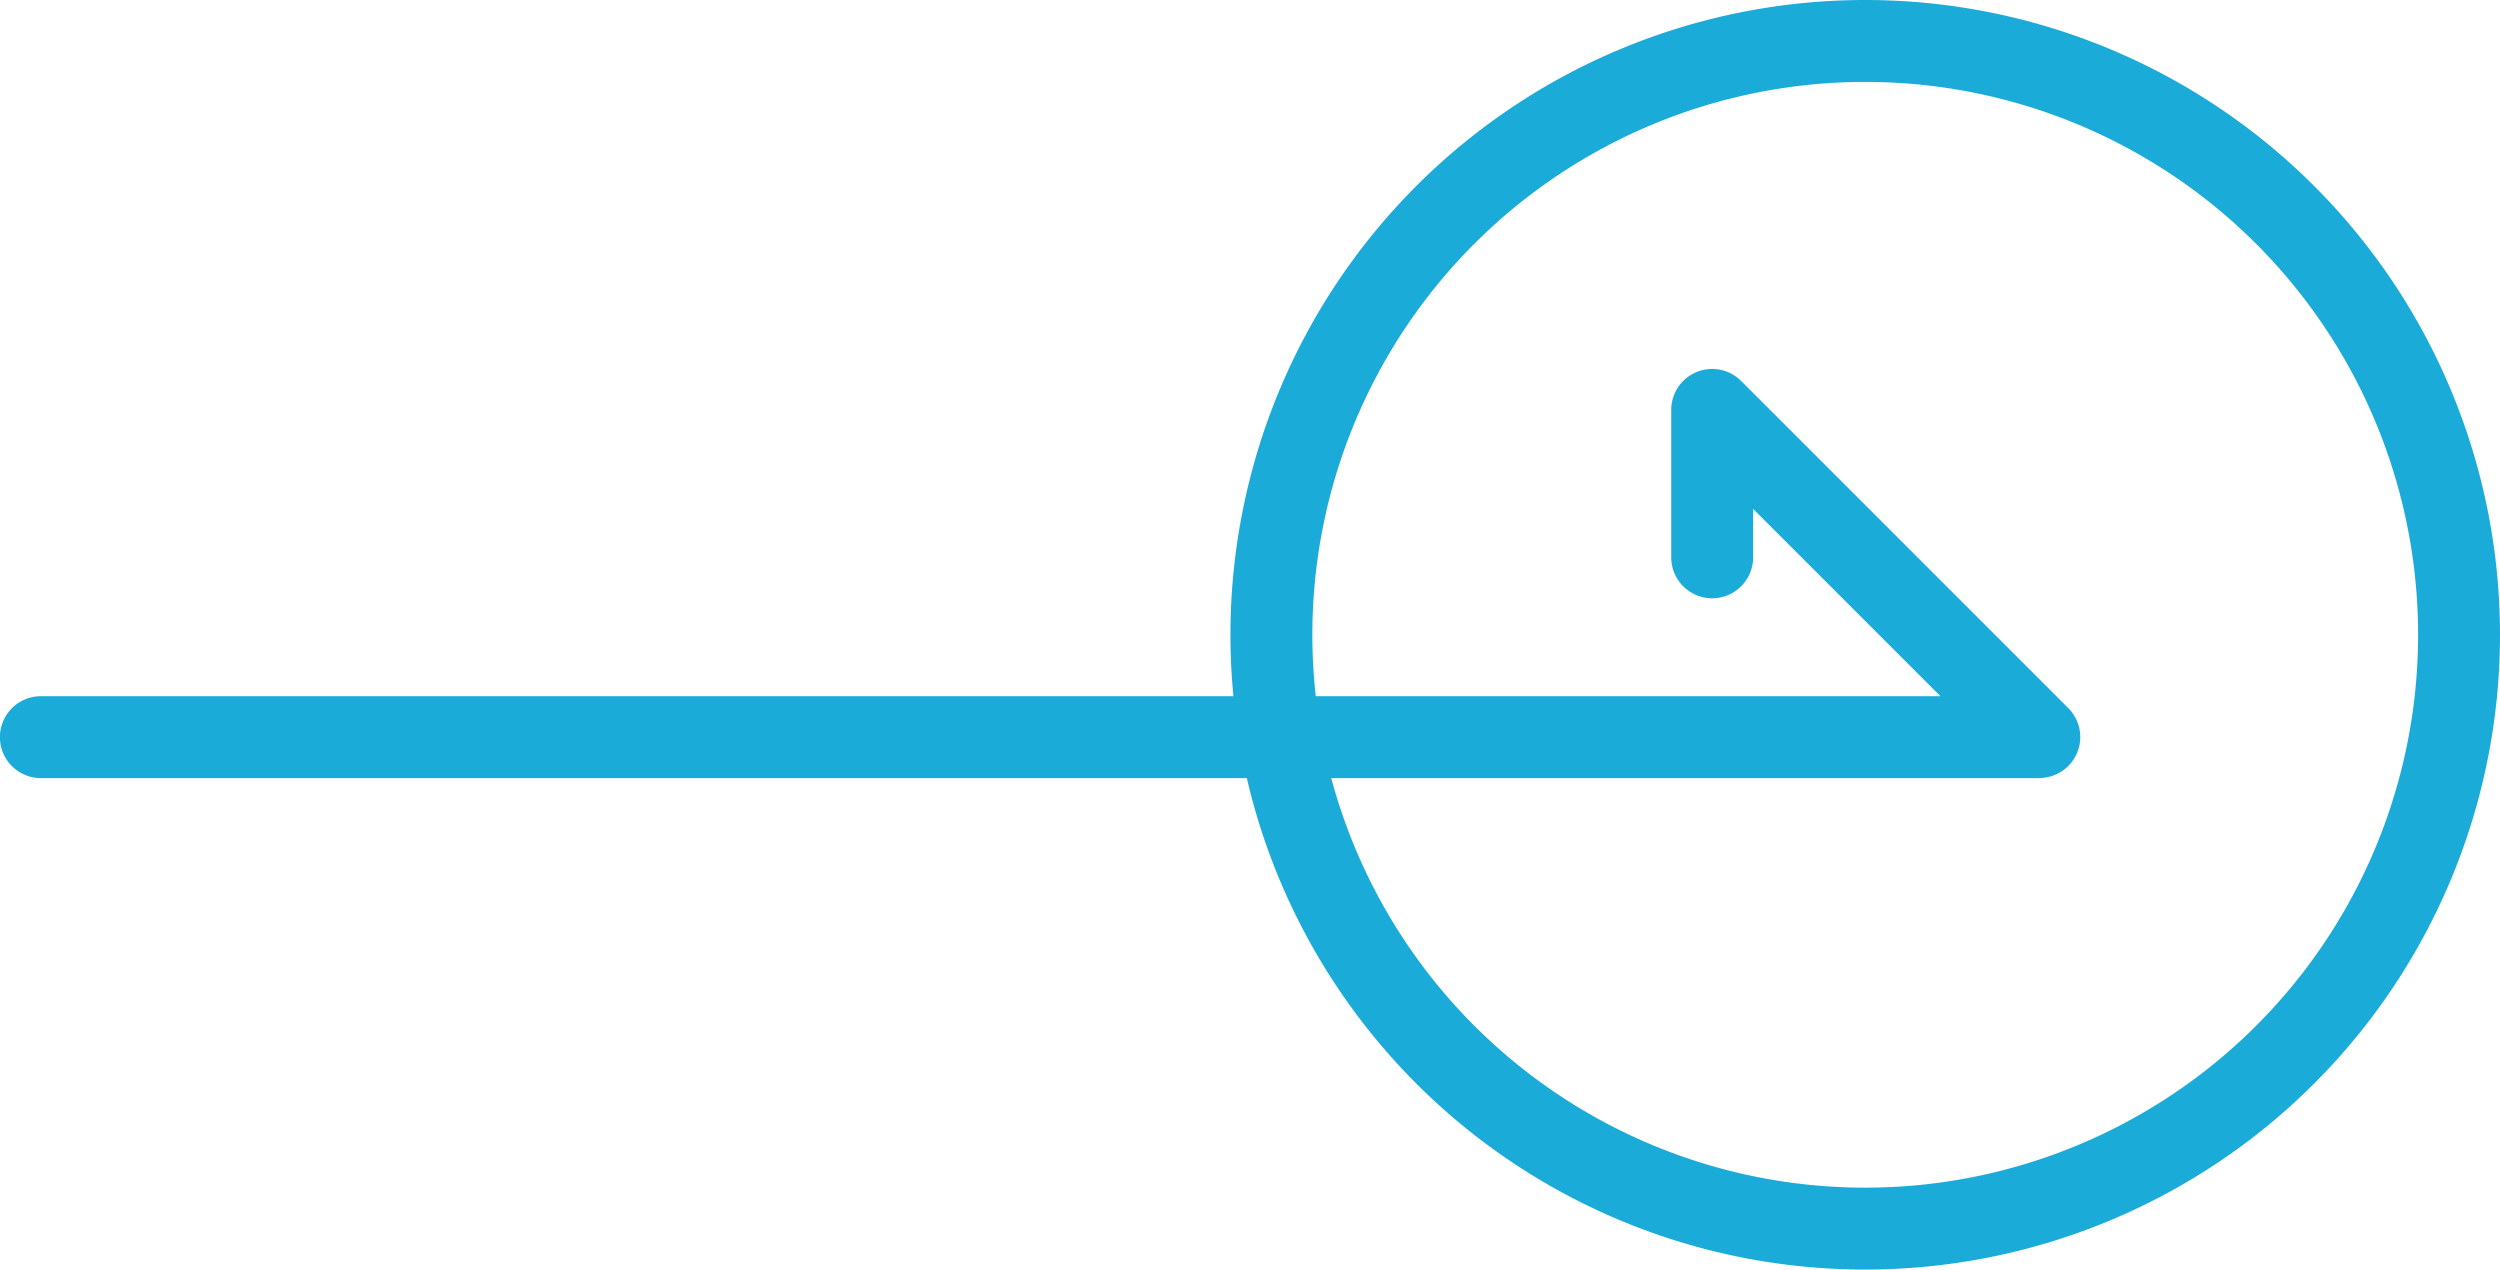 <svg xmlns="http://www.w3.org/2000/svg" width="61.045" height="31" viewBox="0 0 61.045 31">
  <g id="グループ_1292" data-name="グループ 1292" transform="translate(22664.045 20768.5)">
    <path id="楕円形_10" data-name="楕円形 10" d="M13.5,0A13.5,13.5,0,1,0,27,13.5,13.5,13.5,0,0,0,13.5,0m0-2A15.5,15.5,0,0,1,29,13.5,15.5,15.5,0,0,1,13.5,29,15.5,15.5,0,0,1-2,13.5,15.5,15.5,0,0,1,13.5-2Z" transform="translate(-22632 -20766.5)" fill="#1babd9"/>
    <path id="パス_12491" data-name="パス 12491" d="M596.753,660h-48.8a1,1,0,0,1,0-2h46.384l-4.574-4.574v1.183a1,1,0,0,1-2,0v-3.6a1,1,0,0,1,1.707-.707l7.988,7.988a1,1,0,0,1-.707,1.707Z" transform="translate(-23211 -21409.5)" fill="#1babd9"/>
  </g>
</svg>
